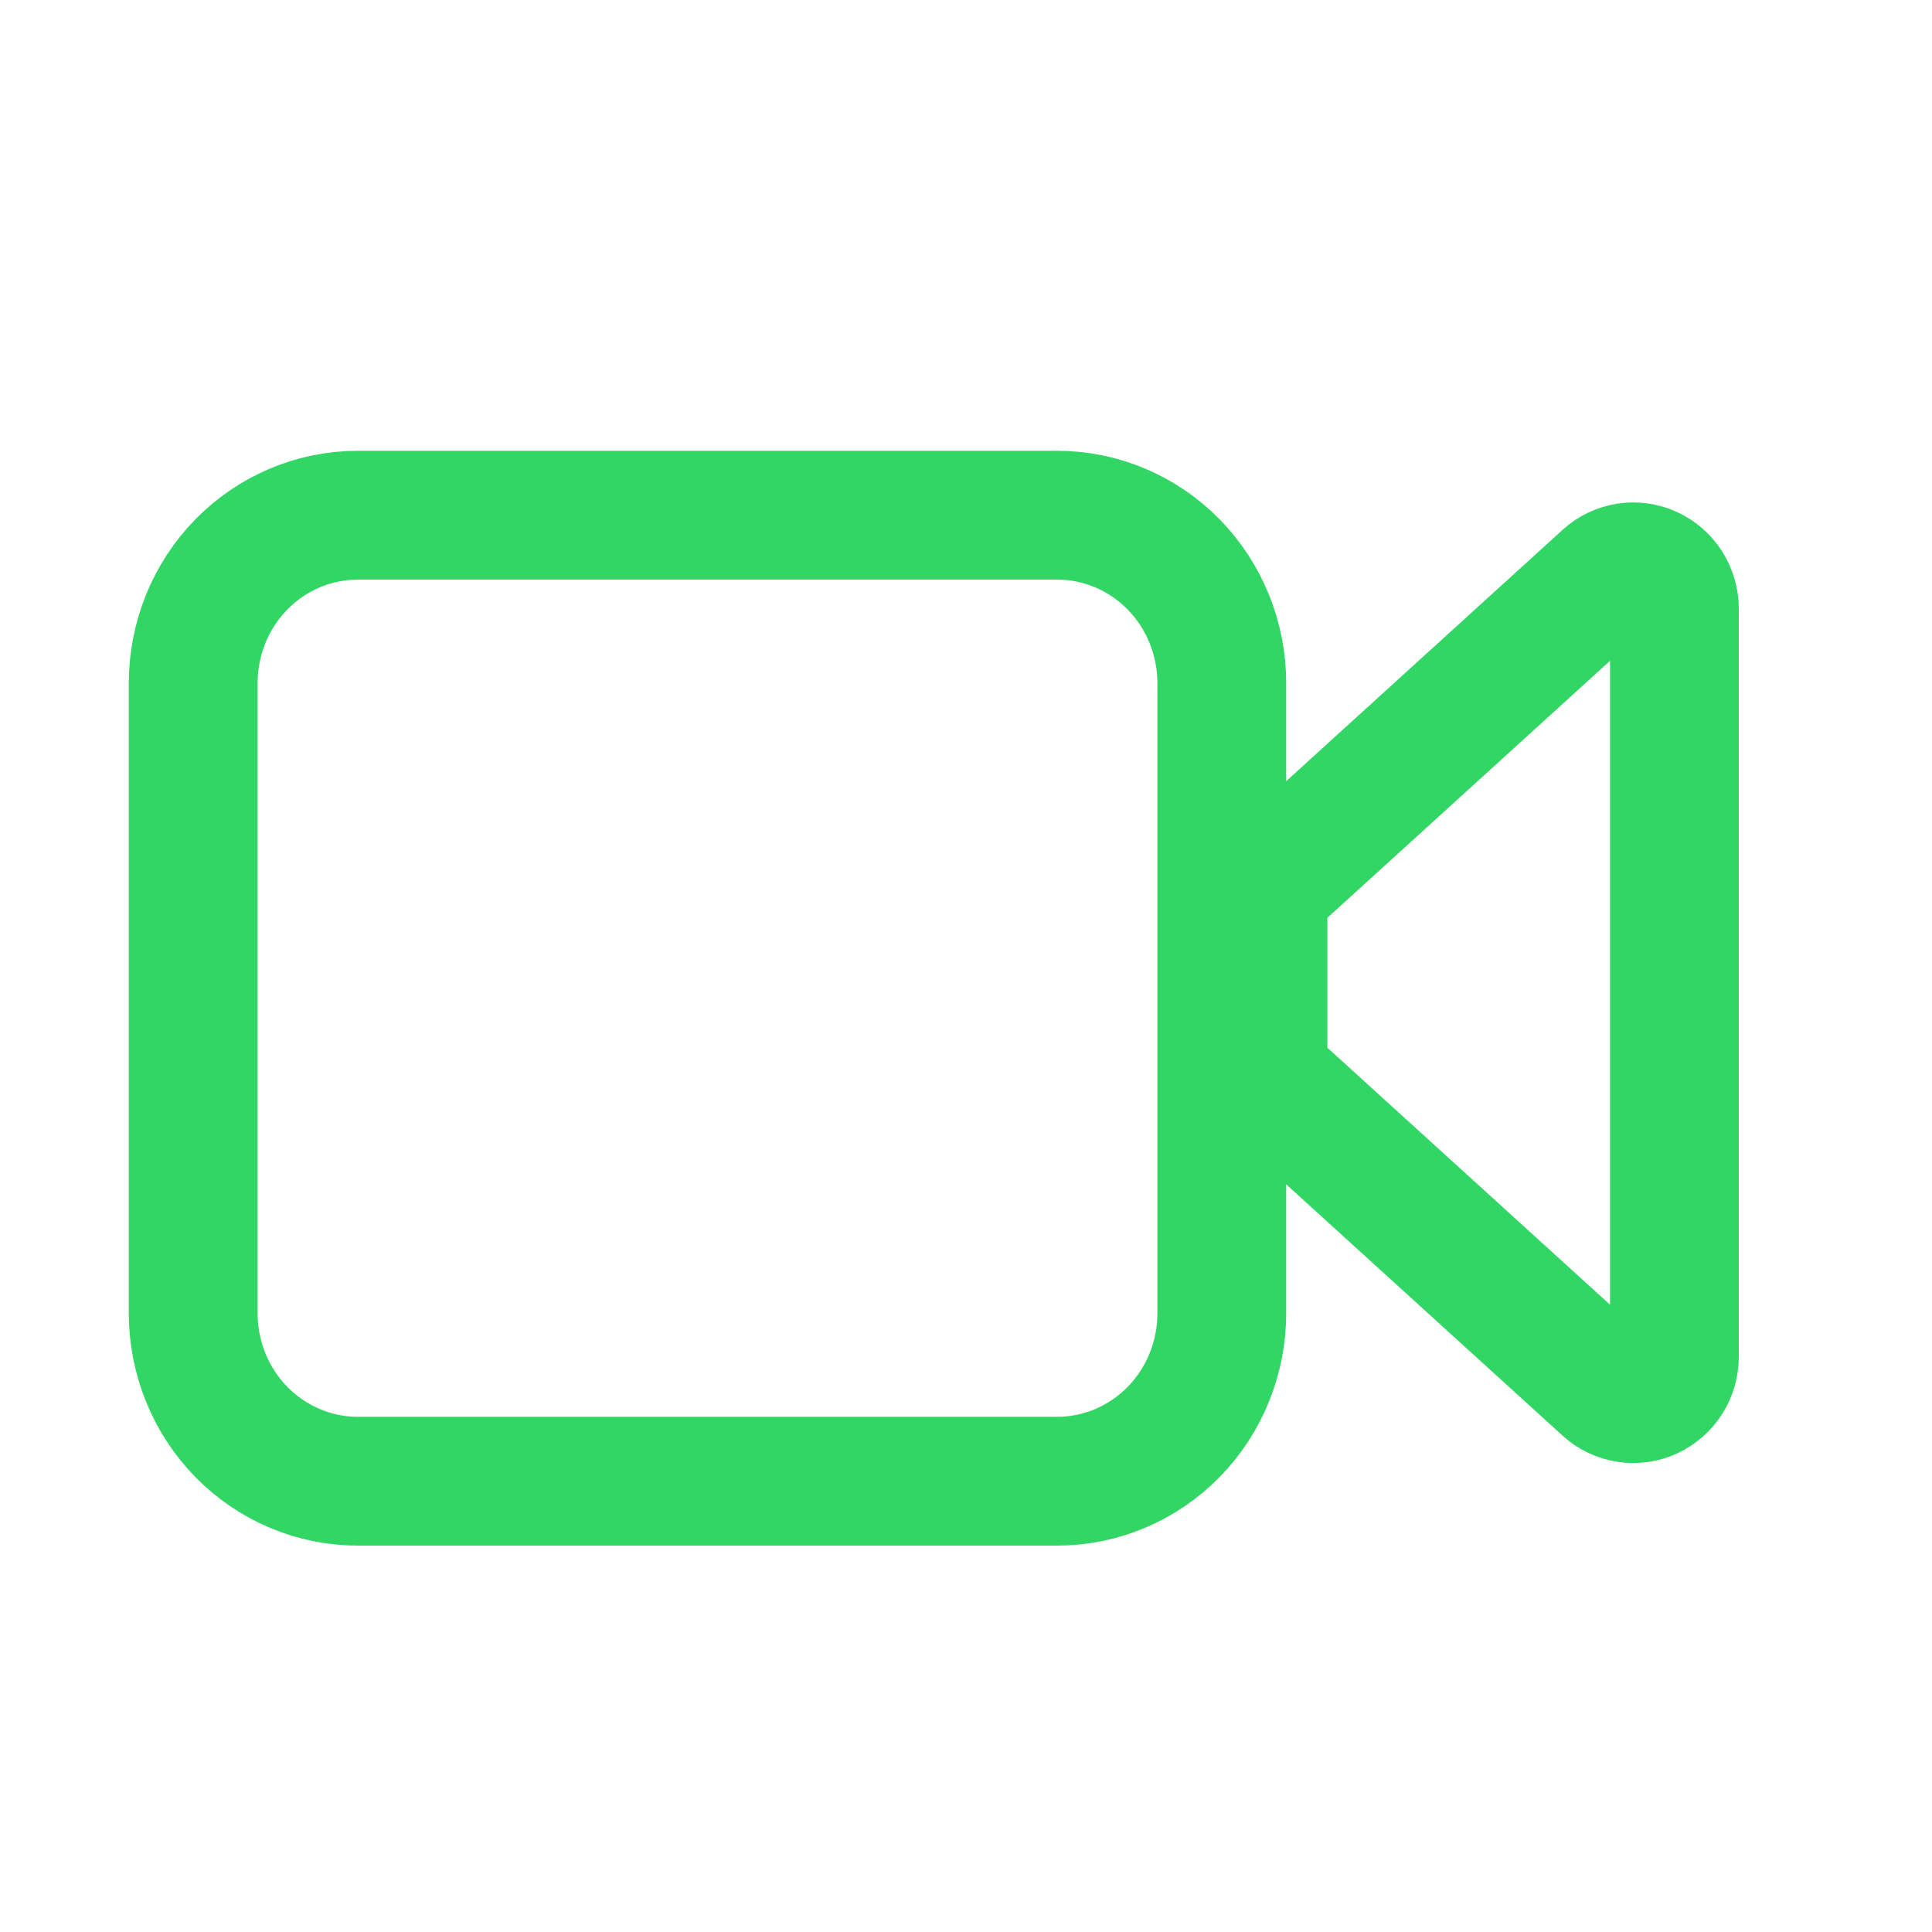 <svg width="30" height="30" viewBox="0 0 30 30" fill="none" xmlns="http://www.w3.org/2000/svg">
<path d="M3 20.391V10.609C3 9.917 3.269 9.253 3.748 8.764C4.228 8.275 4.878 8 5.556 8H16.417C17.094 8 17.744 8.275 18.224 8.764C18.703 9.253 18.972 9.917 18.972 10.609V20.391C18.972 21.083 18.703 21.747 18.224 22.236C17.744 22.725 17.094 23 16.417 23H5.556C4.878 23 4.228 22.725 3.748 22.236C3.269 21.747 3 21.083 3 20.391ZM24.937 8.967L19.826 13.614C19.758 13.675 19.704 13.75 19.668 13.834C19.631 13.918 19.611 14.008 19.611 14.1V16.42C19.611 16.512 19.631 16.602 19.668 16.686C19.704 16.77 19.758 16.845 19.826 16.906L24.937 21.553C25.029 21.637 25.143 21.692 25.265 21.71C25.386 21.73 25.511 21.712 25.623 21.661C25.735 21.609 25.831 21.526 25.898 21.42C25.965 21.314 26 21.191 26 21.066V9.454C26 9.329 25.965 9.206 25.898 9.1C25.831 8.994 25.735 8.911 25.623 8.859C25.511 8.808 25.386 8.79 25.265 8.809C25.143 8.829 25.029 8.883 24.937 8.967Z" stroke="#32D665" stroke-width="2" stroke-linecap="round" stroke-linejoin="round"/>
</svg>
